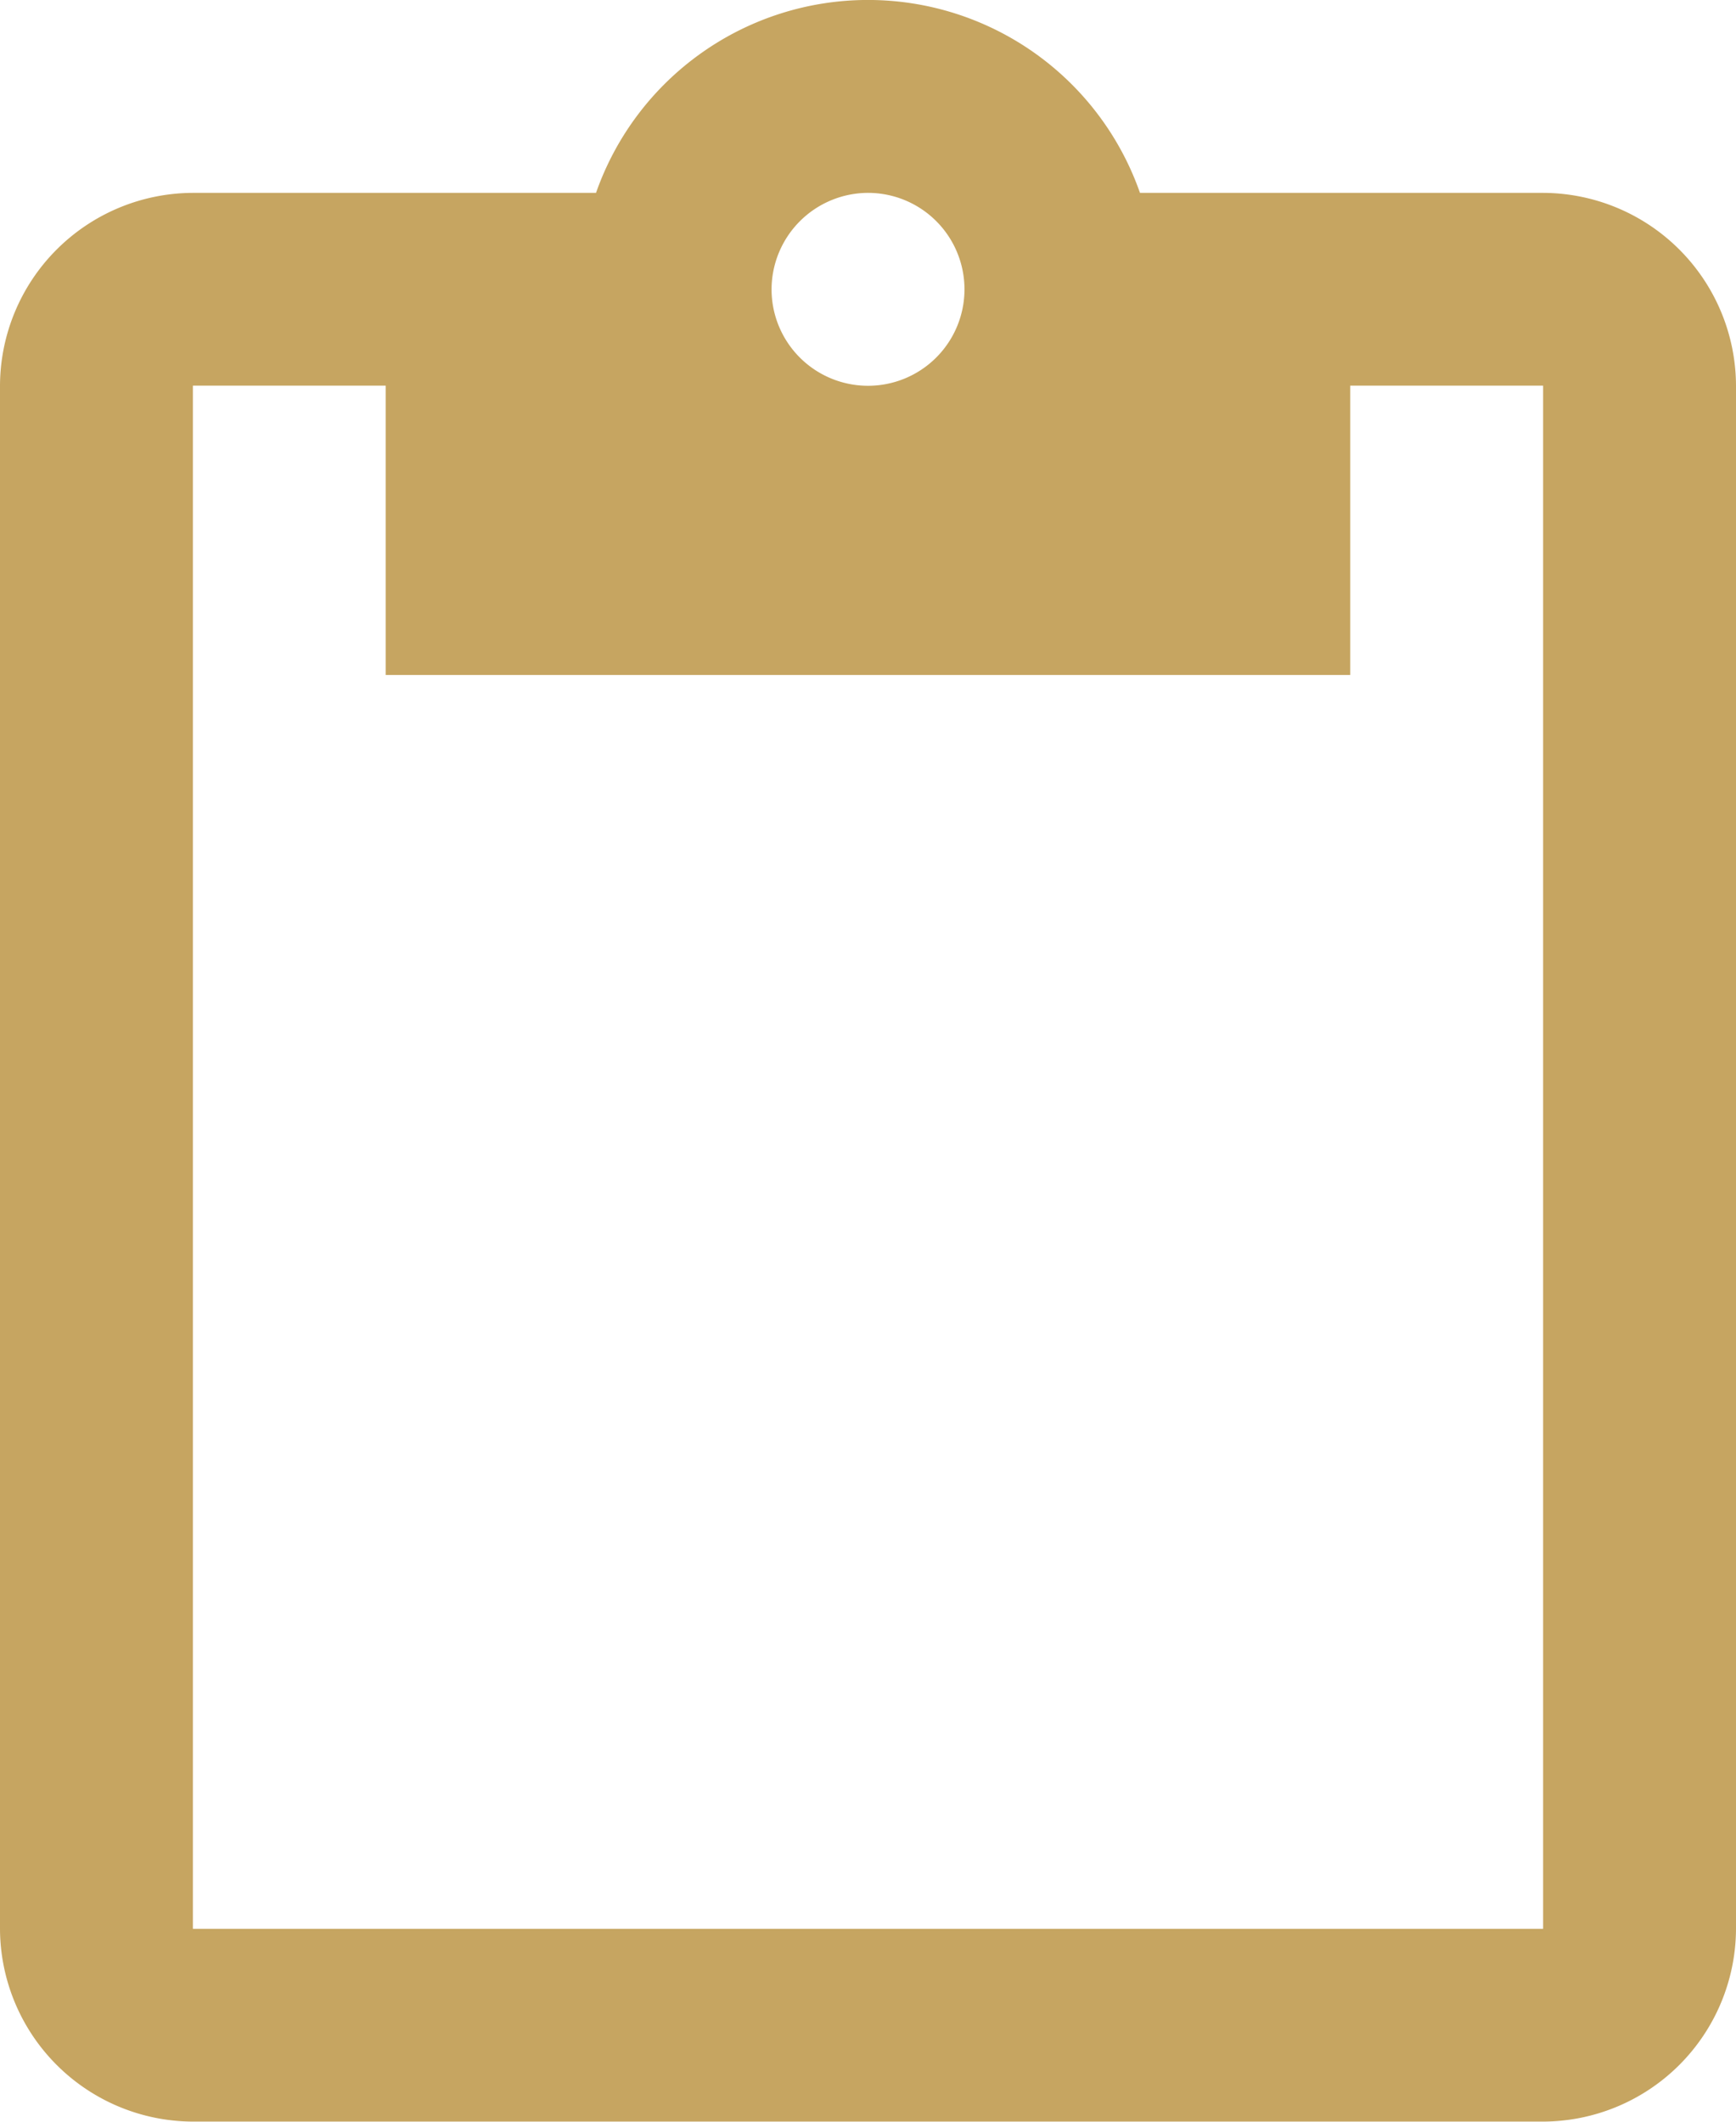 <svg xmlns="http://www.w3.org/2000/svg" width="43.661" height="53.364" viewBox="0 0 43.661 53.364">
  <path id="ic_content_paste_24px" d="M41.81,4.851H31.671a7.248,7.248,0,0,0-13.681,0H7.851A4.866,4.866,0,0,0,3,9.7v38.81a4.866,4.866,0,0,0,4.851,4.851H41.81a4.866,4.866,0,0,0,4.851-4.851V9.7A4.866,4.866,0,0,0,41.81,4.851Zm-16.979,0a2.426,2.426,0,1,1-2.426,2.426A2.433,2.433,0,0,1,24.831,4.851ZM41.81,48.513H7.851V9.7H12.7v7.277H36.959V9.7H41.81Z" transform="translate(-3)" fill="#c6a561"/>
</svg>
